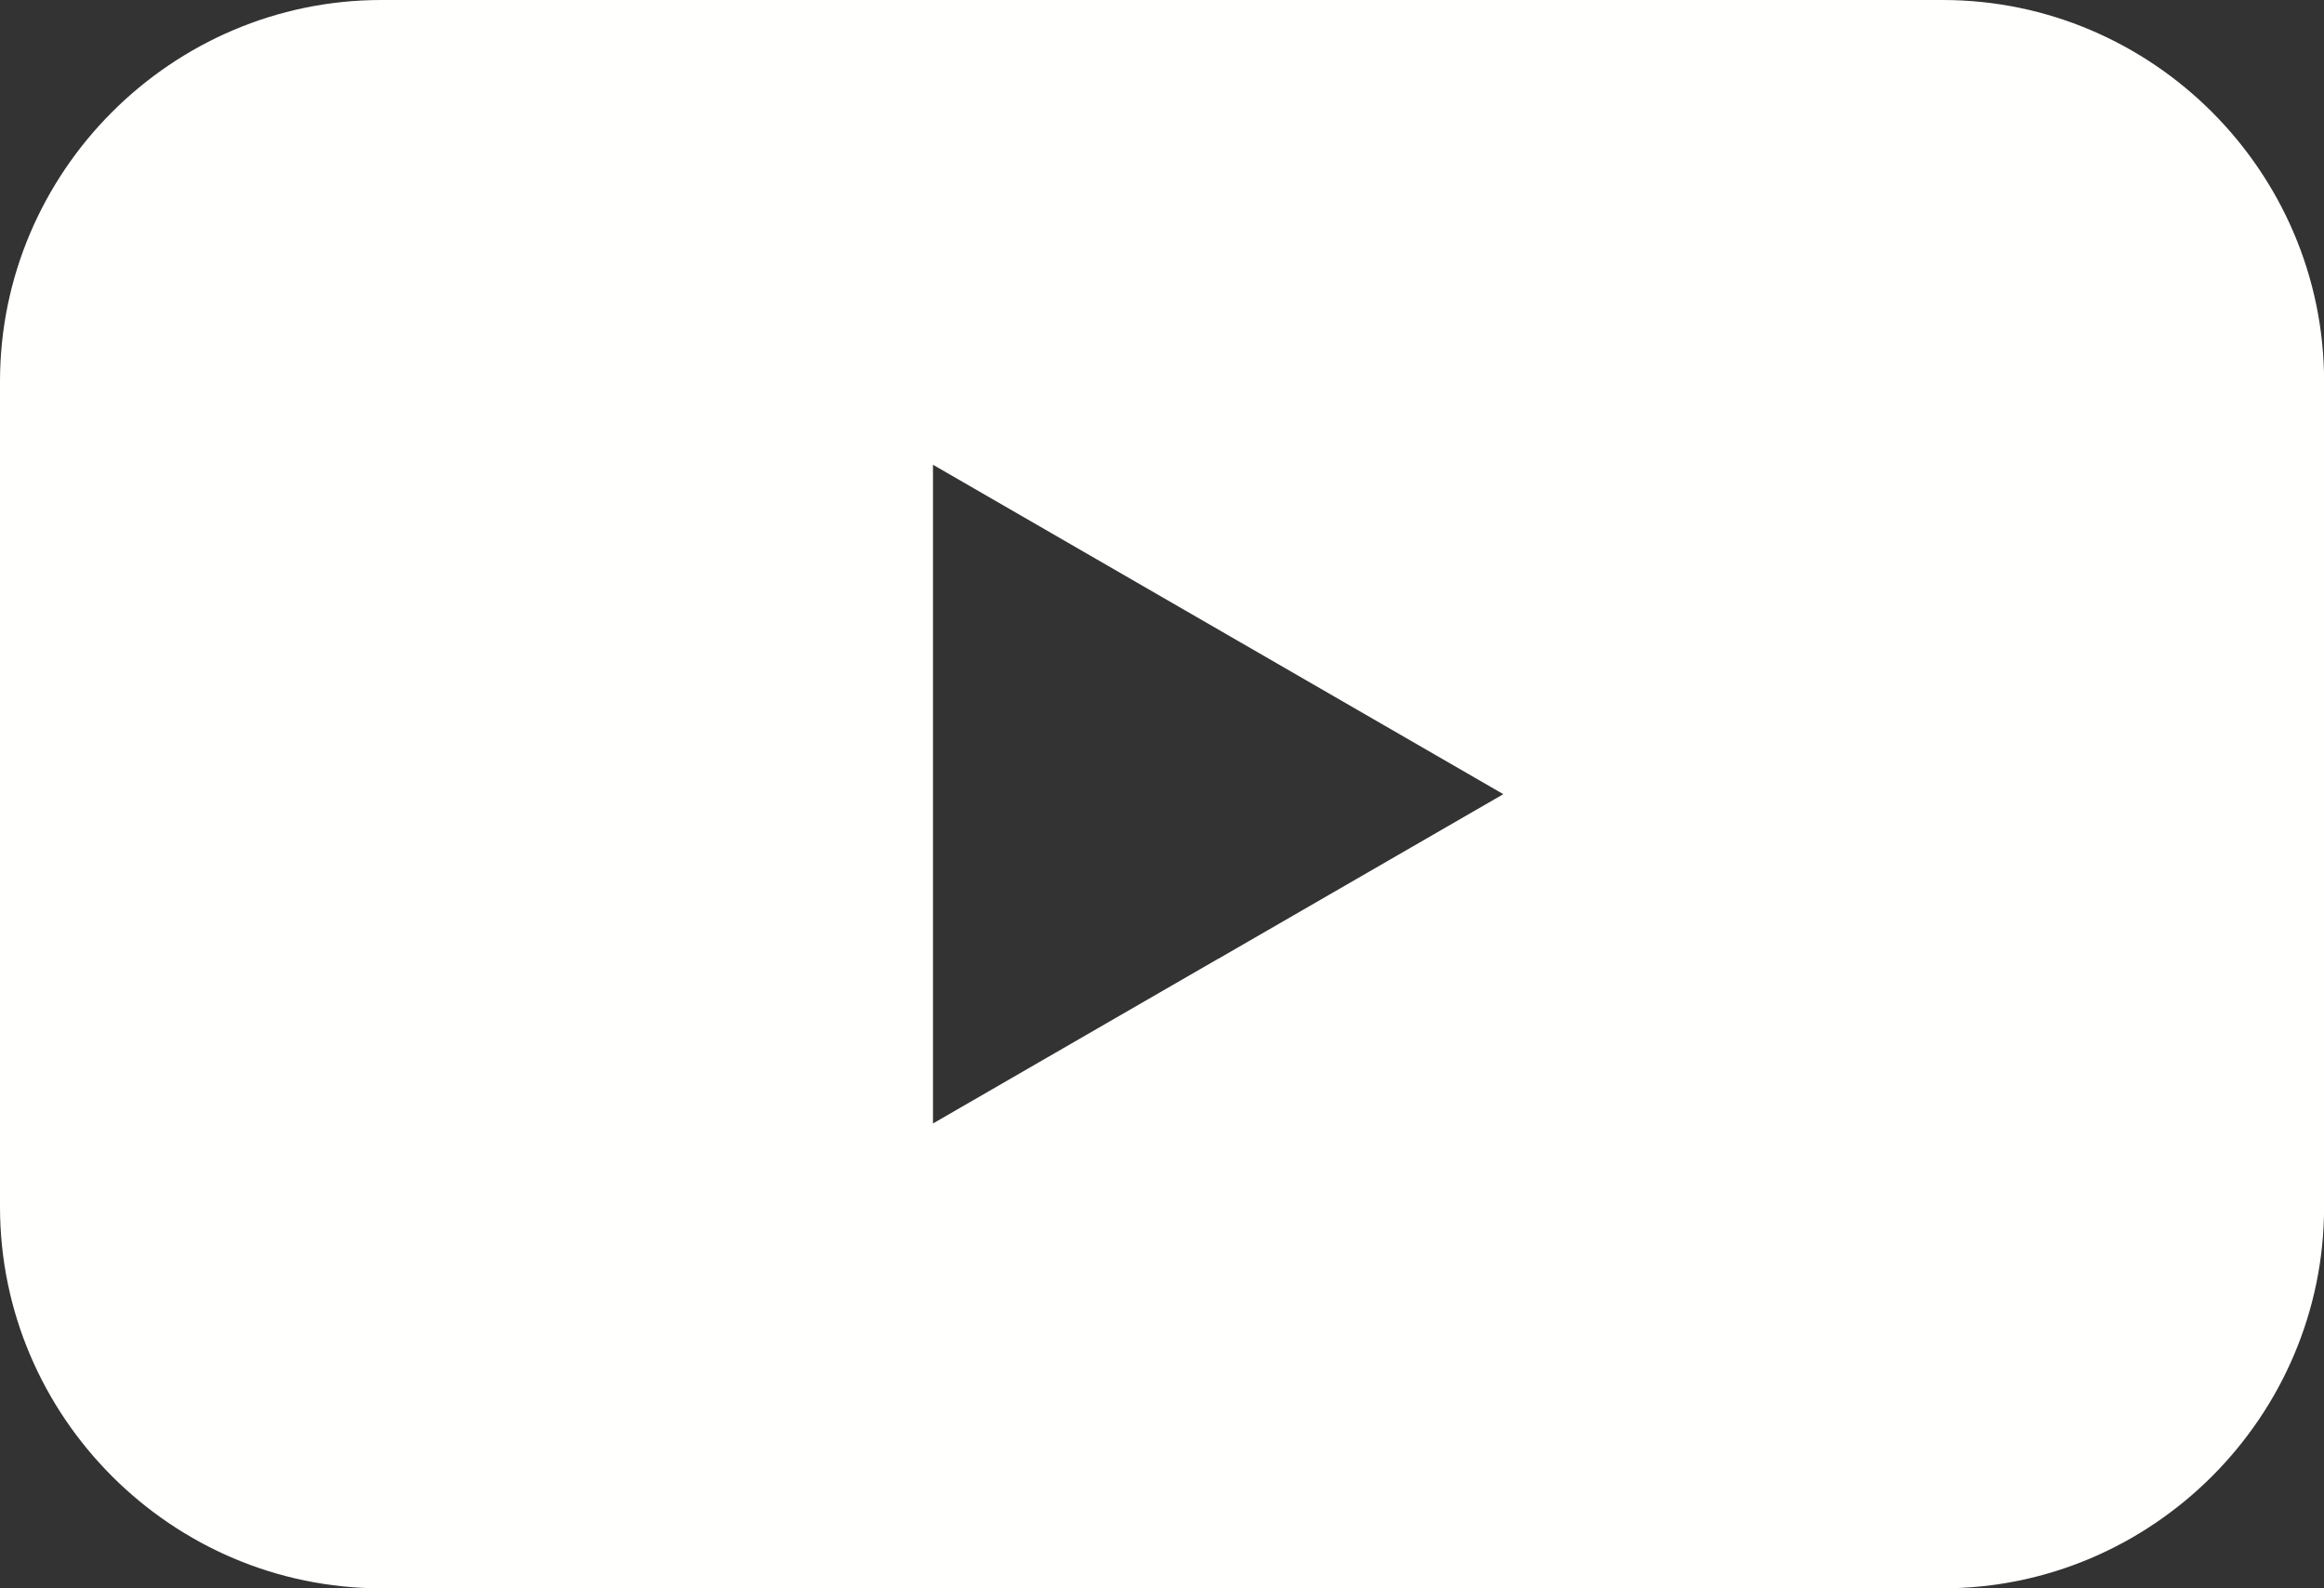 <?xml version="1.0" encoding="UTF-8"?>
<svg id="_圖層_2" data-name="圖層_2" xmlns="http://www.w3.org/2000/svg" viewBox="0 0 230.31 157.37">
  <rect x="0" y="0" width="230.31" height="157.37" fill="#333333" stroke="none"/>
  <defs>
    <style>
      .cls-1 {
        fill: #fffffe;
      }
    </style>
  </defs>
  <g id="OBJECTS">
    <path class="cls-1" d="M192.52,0H37.8c-20.79,0-37.8,17.01-37.8,37.8v81.78c0,20.79,17.01,37.8,37.8,37.8h154.72c20.79,0,37.8-17.01,37.8-37.8V37.8C230.31,17.01,213.31,0,192.52,0ZM120.72,95l-28.26,16.32V46.05l28.26,16.32,28.26,16.32-28.26,16.32Z"/>
  </g>
</svg>